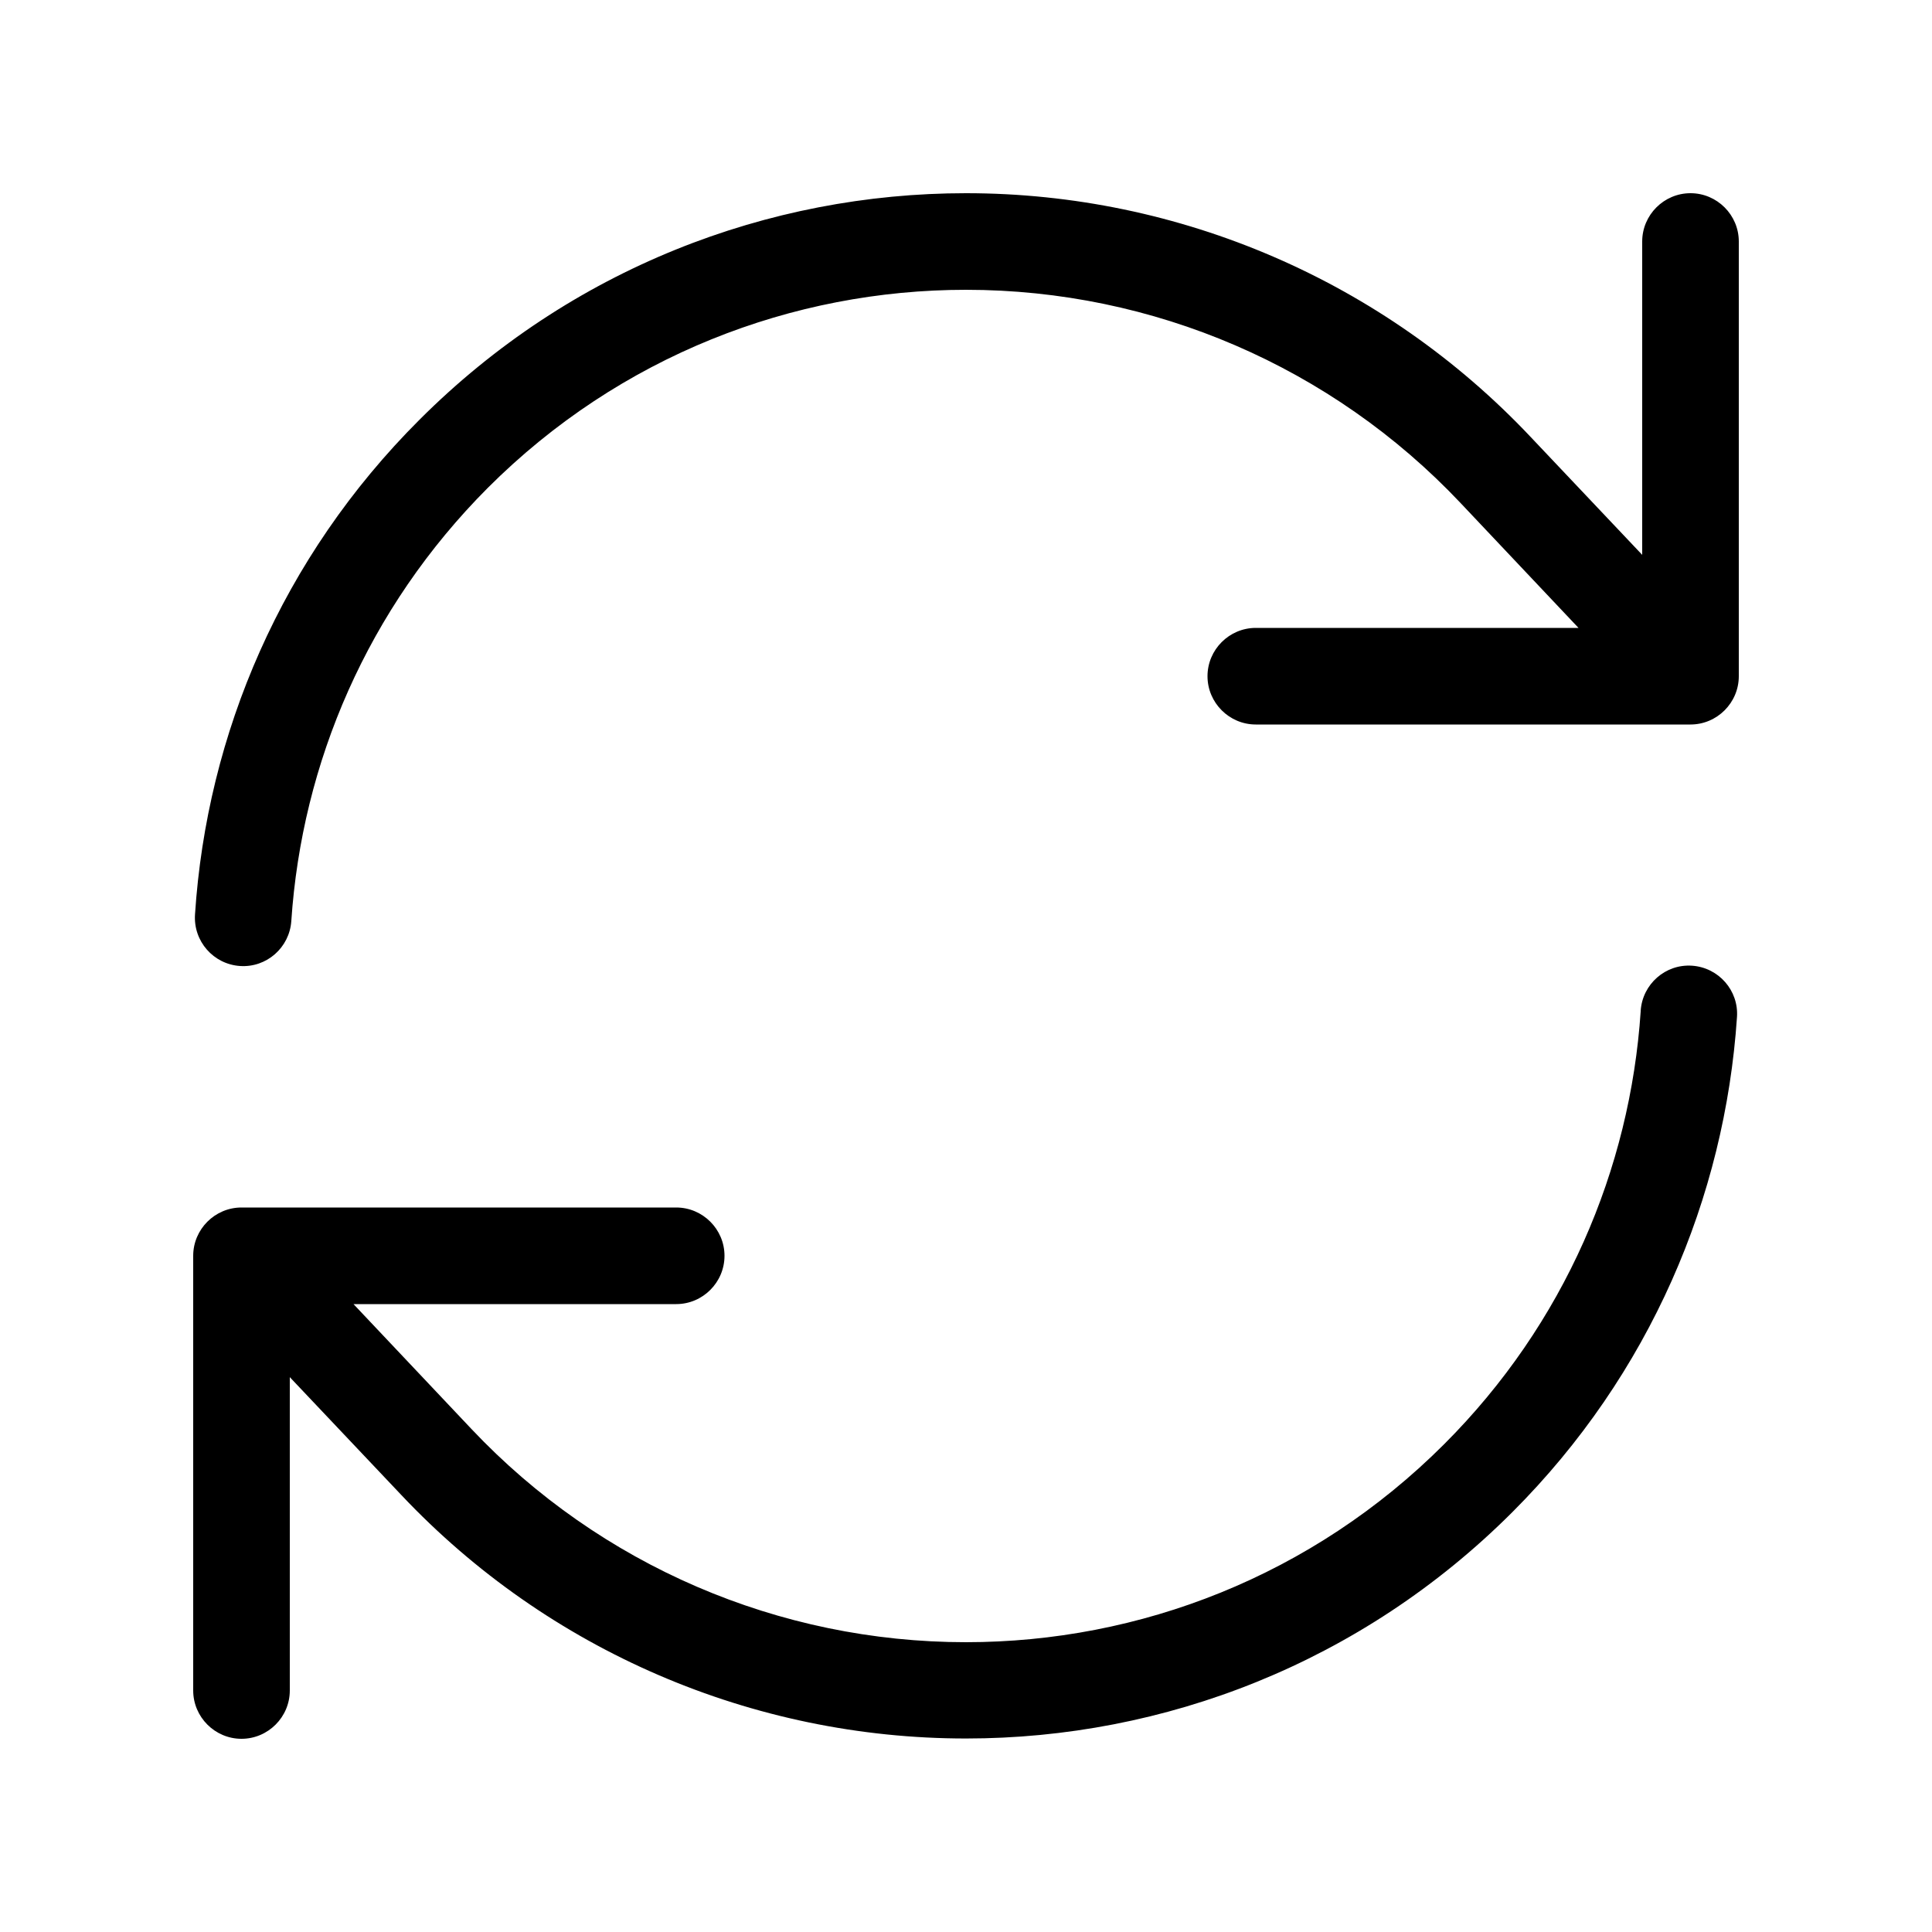 <svg xmlns="http://www.w3.org/2000/svg" viewBox="0 0 640 640"><!--! Font Awesome Pro 7.1.0 by @fontawesome - https://fontawesome.com License - https://fontawesome.com/license (Commercial License) Copyright 2025 Fonticons, Inc. --><path opacity=".4" fill="currentColor" d=""/><path fill="currentColor" d="M96.5 305.1C100 252.8 121.7 201.6 161.6 161.6C205.3 117.9 262.6 96 320 96C382 96 441.2 121.5 483.8 166.6L522.9 208L416 208C407.2 208 400 215.2 400 224C400 232.8 407.2 240 416 240L560 240C568.8 240 576 232.8 576 224L576 80C576 71.2 568.8 64 560 64C551.2 64 544 71.2 544 80L544 183.8L507 144.7C458.4 93.2 390.8 64 320 64C254.5 64 189 89 139 139C93.3 184.6 68.5 243.2 64.6 302.9C64 311.8 70.7 319.4 79.5 320C88.3 320.6 95.9 313.9 96.5 305.1zM543.5 335C540 387.3 518.3 438.5 478.4 478.4C434.7 522.1 377.4 544 320 544C258 544 198.8 518.5 156.2 473.4L117.1 432L224 432C232.8 432 240 424.8 240 416C240 407.2 232.8 400 224 400L80 400C71.2 400 64 407.2 64 416L64 560C64 568.8 71.2 576 80 576C88.8 576 96 568.8 96 560L96 456.2L133 495.3C181.6 546.8 249.3 575.9 320 575.9C385.5 575.9 451 550.9 501 500.9C546.6 455.3 571.4 396.6 575.4 336.9C576 328.1 569.3 320.5 560.5 319.9C551.7 319.3 544.1 326 543.5 334.8z"/></svg>